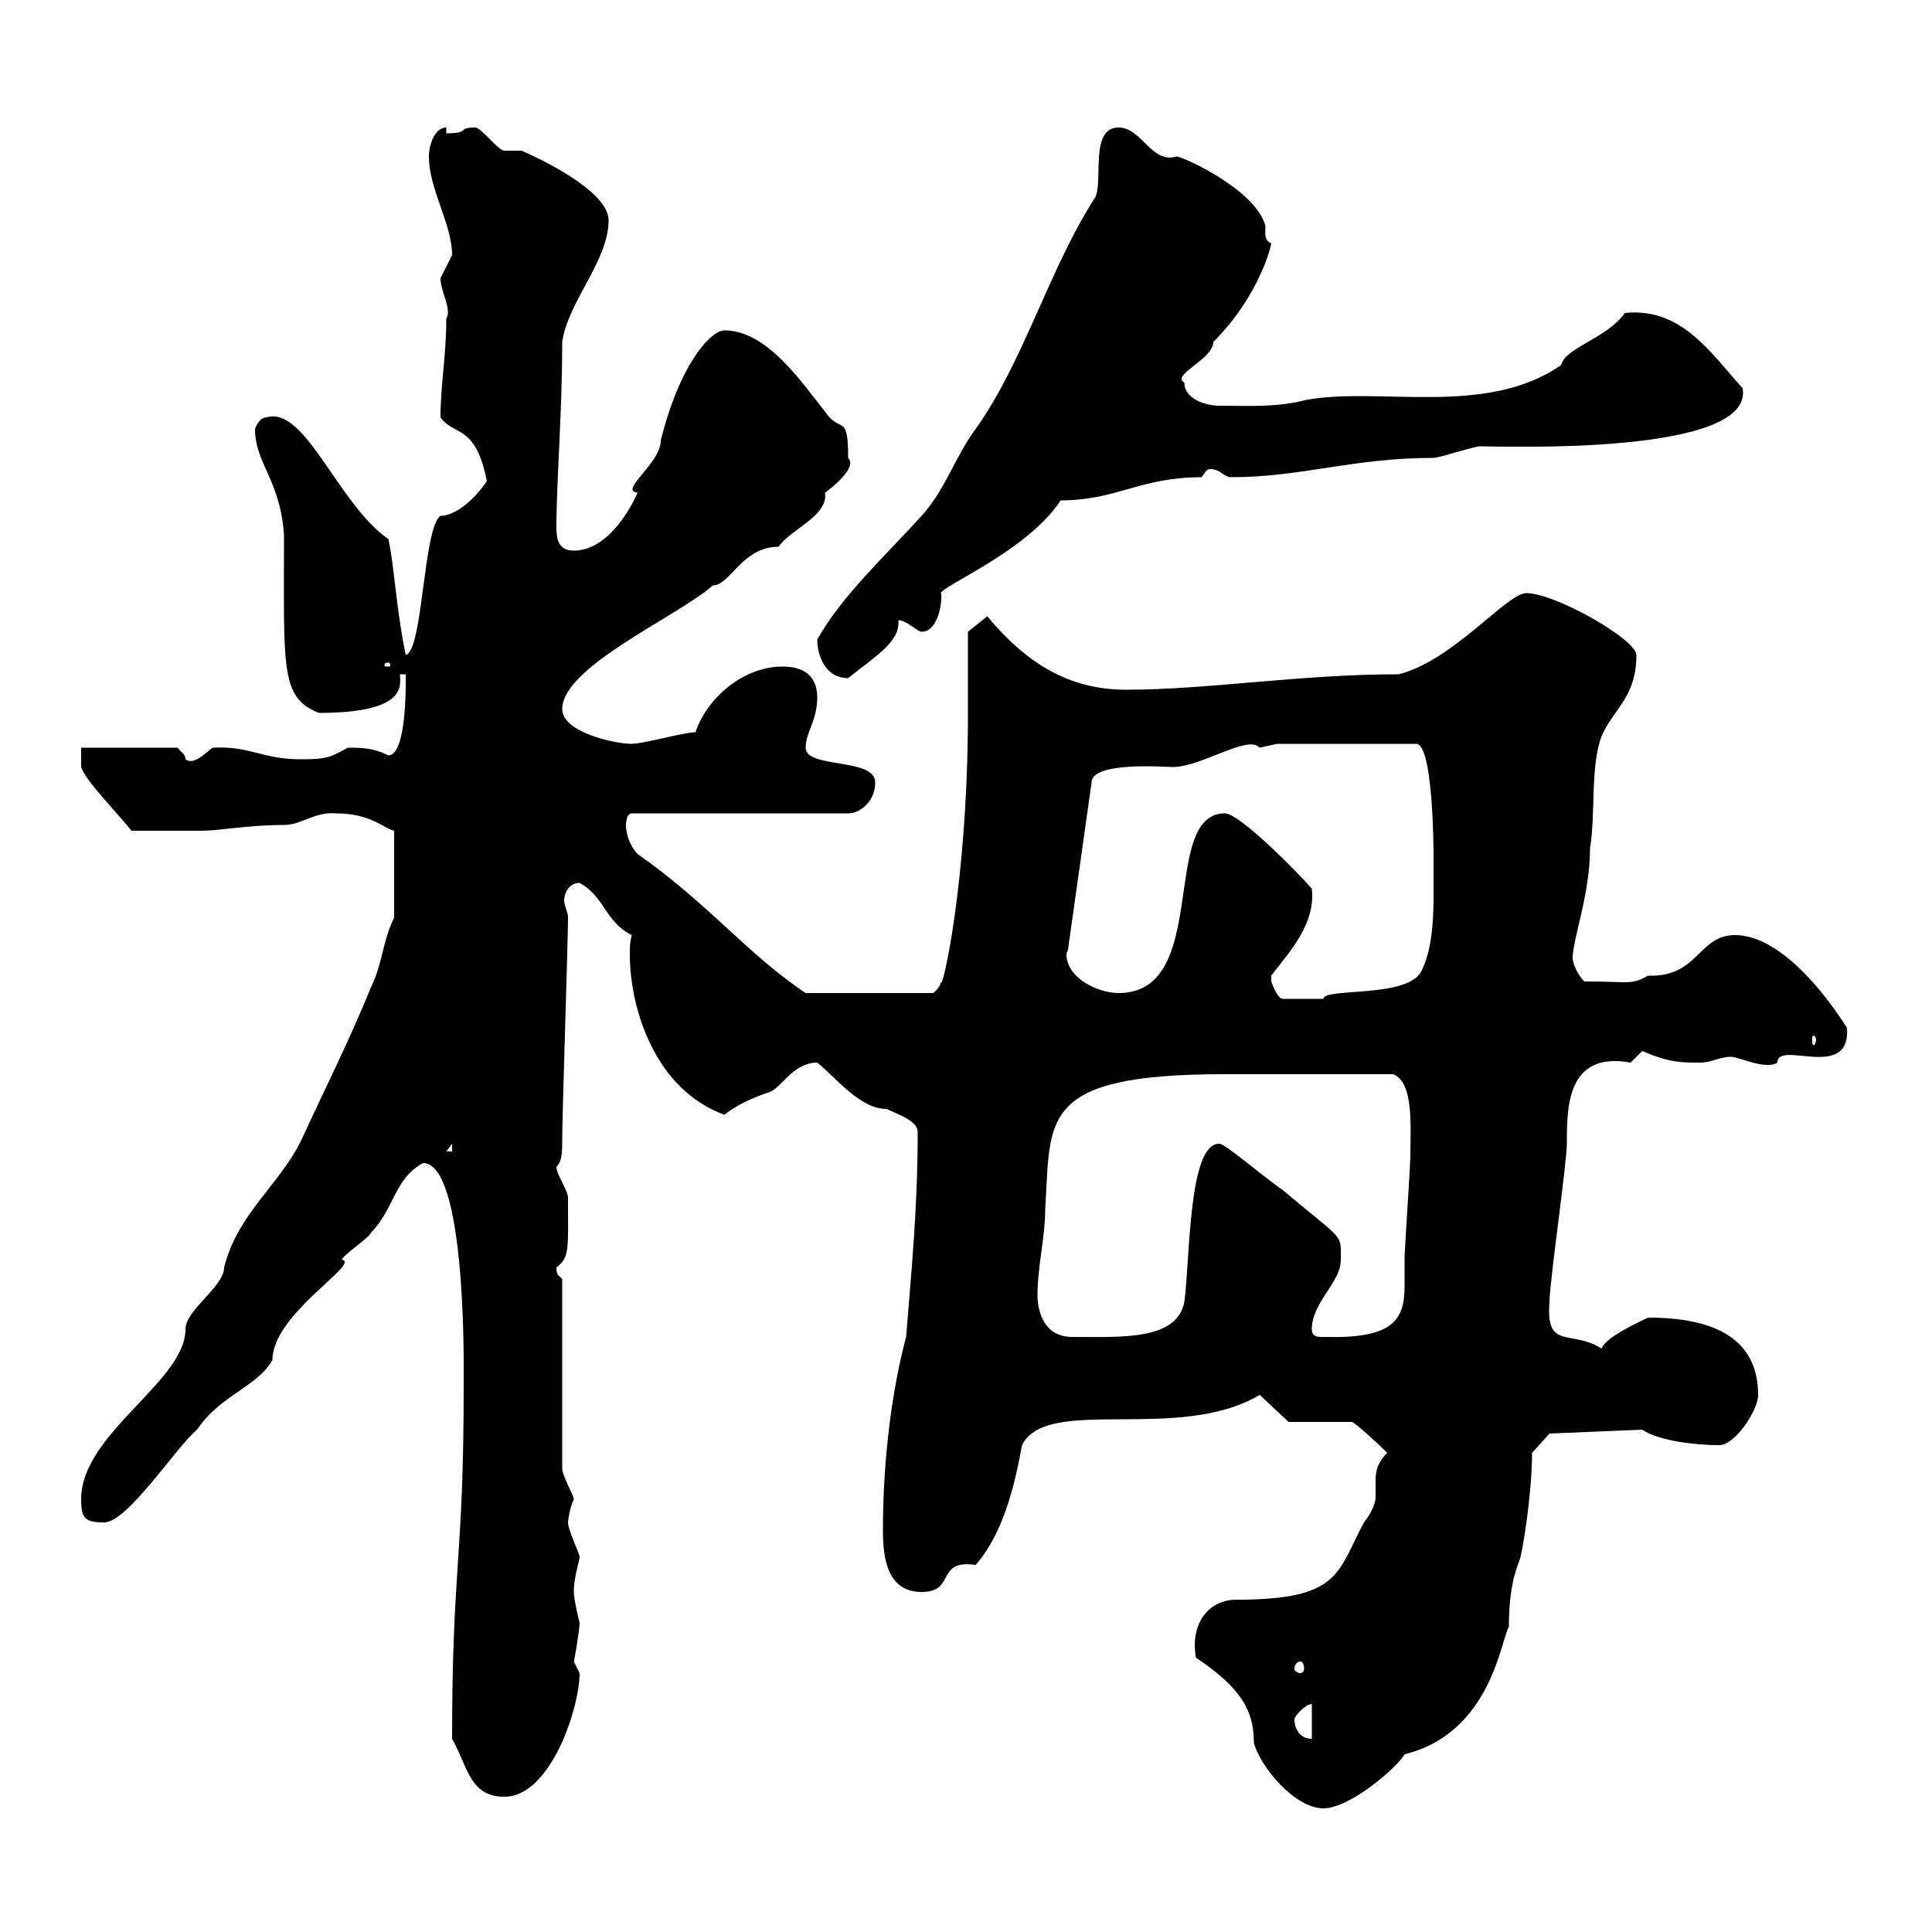<svg xmlns="http://www.w3.org/2000/svg" xmlns:xlink="http://www.w3.org/1999/xlink" width="300" height="300"><path d="M185.70 257.40C192.90 262.20 194.70 265.80 194.70 270.60C195.60 274.20 201 280.80 205.50 280.80C209.70 280.80 217.20 274.20 218.10 272.40C231.60 269.10 233.10 254.40 234.30 252.60C234.30 245.40 235.80 243 236.10 241.80C237 237.60 237.90 230.40 237.90 225.60L240.60 222.60L255 222C257.70 223.80 263.40 224.40 267 224.40C269.40 224.40 273 219 273 216.60C273 206.40 263.70 204.60 255.90 204.60C254.70 205.20 249.30 207.60 248.70 209.40C243.90 206.40 240 209.70 240.60 202.20C240.60 199.20 243.30 180.60 243.30 177.60C243.30 171.90 243.30 163.20 253.20 165C253.20 165 255 163.20 255 163.20C259.20 165 261 165 264 165C265.80 165 267 164.10 268.80 164.10C270 164.10 274.20 166.20 276 165C276 161.40 287.40 168 286.80 159.60C287.10 160.20 278.40 145.20 269.40 145.20C263.70 145.20 263.70 151.80 255.90 151.50C253.20 153 253.20 152.40 246 152.40C245.10 151.50 244.20 149.70 244.20 148.80C244.20 145.80 246.90 138.90 246.90 131.70C247.80 126.30 246.90 119.10 248.70 114.30C250.50 110.10 254.10 108.30 254.10 101.70C254.10 99.30 241.50 92.10 237 92.10C234 92.10 225.60 102.60 217.20 104.70C201.90 104.70 187.50 107.10 174.90 107.10C165.90 107.10 159.30 102.90 153.30 95.70L150.30 98.10C150.30 99.90 150.30 108.90 150.30 110.70C150.30 137.40 146.10 154.80 146.10 152.40C146.10 153.30 144.90 154.20 144.90 154.20L125.10 154.20C116.10 148.20 110.10 140.40 99 132.60C98.10 131.70 97.20 129.90 97.20 128.10C97.20 128.10 97.20 126.30 98.10 126.30L131.70 126.30C133.50 126.30 135.90 124.50 135.90 121.50C135.90 117.60 125.10 119.40 125.10 116.10C125.10 113.70 126.90 111.90 126.90 108.30C126.90 104.70 124.50 103.50 121.50 103.50C115.50 103.50 109.80 108.30 108 113.70C106.20 113.70 99.90 115.50 98.10 115.50C95.40 115.50 87.30 113.70 87.30 110.10C87.30 103.50 105.30 95.70 110.70 90.90C113.40 90.90 115.20 84.90 120.90 84.90C122.70 82.20 128.70 80.10 128.10 76.50C129 75.90 133.20 72.60 131.70 71.10C131.70 63.90 130.50 67.50 128.10 63.90C124.50 59.40 119.10 51.30 112.50 51.30C110.40 51.30 105.60 56.40 102.60 68.40C102.60 72 96 76.20 99 76.50C98.10 78.60 94.50 85.50 89.10 85.50C86.70 85.50 86.40 83.70 86.40 81.90C86.40 74.70 87.30 64.20 87.30 53.10C88.20 46.80 94.50 40.50 94.50 34.20C94.50 29.10 81 23.40 81 23.40C81 23.40 78.30 23.40 78.30 23.40C77.40 23.40 74.70 19.80 73.80 19.80C70.80 19.80 73.20 20.70 69.30 20.70L69.30 19.80C67.50 19.80 66.60 22.50 66.60 24.30C66.60 29.40 70.20 34.80 70.20 39.60C70.20 39.60 68.40 43.20 68.40 43.20C68.40 45.30 70.20 48 69.30 49.50C69.30 55.20 68.40 59.70 68.40 64.80C70.50 67.80 73.80 65.70 75.60 74.70C73.80 77.40 70.80 80.10 68.40 80.10C65.70 81.90 65.70 101.10 63 101.70C61.50 94.50 61.20 87.60 60.30 83.70C52.50 78.30 47.40 63 41.40 64.80C40.20 64.80 39.60 66.60 39.60 66.60C39.60 72 43.50 74.40 44.10 83.10C44.10 103.80 43.50 108.30 49.50 110.70C63.60 110.70 62.10 106.20 62.10 104.70L63 104.70C63 105 63.30 117.30 60.30 117.30C57.90 116.10 56.10 116.10 54 116.10C51.30 117.60 50.70 117.90 46.80 117.90C40.50 117.90 39 115.80 33 116.10C31.50 117.30 30 118.80 28.80 117.90C28.80 117 28.20 117 27.60 116.10L12.60 116.10L12.60 119.10C13.20 121.20 18.60 126.60 20.40 129C23.70 129 28.80 129 31.20 129C34.20 129 38.40 128.10 44.10 128.10C46.80 128.10 48.90 126 52.20 126.30C57.60 126.30 59.70 128.70 61.20 129L61.20 142.50C59.40 146.10 59.40 149.70 57.60 153.30C54.60 160.80 50.40 169.20 46.80 177C43.50 183.90 36.90 188.40 34.80 196.80C34.80 199.80 28.80 203.40 28.80 206.40C28.80 214.50 12.60 222.60 12.60 232.80C12.60 235.80 13.20 236.40 16.20 236.40C19.80 236.40 27.60 224.40 30.60 222C34.20 216.60 39.90 215.40 42.30 211.20C42.30 204 56.10 196.20 53.10 195.60C53.10 195 57.60 192 57.60 191.40C61.20 187.80 61.20 183 65.70 180.60C72.30 180.60 72 211.50 72 213L72 215.40C72 242.40 70.20 243 70.20 270C72.60 274.20 72.90 279 78.30 279C85.50 279 90 265.20 90 259.80C90 259.80 89.10 258 89.10 258C89.10 258.30 90 253.20 90 252C90 252 89.10 248.40 89.10 247.20C89.10 244.80 90 242.40 90 241.80C90 241.20 88.20 237.60 88.20 236.40C88.20 236.10 88.50 234 89.10 232.80C89.10 232.20 87.30 229.20 87.30 228L87.30 198.60C86.70 198 86.40 198 86.40 196.80C88.50 195.30 88.20 193.80 88.20 186C88.20 184.80 86.40 182.40 86.40 181.20C87.30 180.30 87.30 178.80 87.30 177C87.30 173.10 88.20 146.10 88.20 142.50C88.20 141.60 87.60 140.70 87.60 139.80C87.60 138.90 88.20 137.10 90 137.10C93.90 139.20 93.90 143.10 98.10 145.20C97.80 146.40 97.80 147 97.80 148.20C97.80 156.60 101.70 169.20 112.50 173.10C114.30 171.60 117 170.40 119.70 169.50C121.50 168.60 123.30 165 126.90 165C129.90 167.40 133.50 172.20 137.70 172.20C139.50 173.10 142.50 174 142.50 175.80C142.50 187.20 141.60 196.50 140.70 207.60C138.60 215.40 137.10 226.20 137.10 237.60C137.10 241.80 137.70 247.20 143.10 247.20C148.50 247.20 145.20 242.10 151.50 243C155.70 238.20 157.50 231 158.70 224.40C162.60 216.60 183 224.10 195.60 216.60L200.10 220.80L210 220.80C210.90 221.40 213.30 223.50 215.40 225.60C214.20 226.80 213.60 228 213.60 229.80C213.60 230.70 213.60 231.60 213.60 232.50C213.60 233.40 213 234.90 211.80 236.40C207.60 244.20 208.20 248.40 192 248.40C187.50 248.40 184.80 252.30 185.70 257.40ZM201 267C201 266.40 202.80 264.60 203.70 264.60L203.70 270C201.90 270 201 268.50 201 267ZM201.90 258C202.20 258 202.50 258.30 202.50 259.20C202.50 259.50 202.20 259.80 201.90 259.80C201.60 259.80 201 259.50 201 259.20C201 258.30 201.60 258 201.90 258ZM161.10 201C161.10 196.80 162.30 192 162.30 187.80C163.20 173.70 161.10 166.80 190.20 166.80L216.30 166.80C219.60 168 219 175.20 219 179.40C219 181.20 218.10 193.80 218.10 195.60C218.10 197.10 218.10 198.60 218.10 199.80C218.10 205.20 216 207.90 205.50 207.60C204.60 207.60 203.70 207.60 203.70 206.40C203.70 202.20 208.20 199.20 208.20 195.60C208.20 191.40 208.80 192.90 199.20 184.80C196.50 183 189.90 177.30 189.30 177.60C184.50 177.60 184.80 195.60 183.90 202.20C182.70 208.20 174 207.60 166.50 207.60C162.30 207.60 161.10 204 161.10 201ZM70.20 177.60L70.20 178.80L69.30 178.80ZM282 161.40C282 162 281.70 162.30 281.70 162.30C281.40 162.30 281.40 162 281.40 161.40C281.40 161.10 281.40 160.80 281.70 160.80C281.70 160.80 282 161.10 282 161.40ZM197.40 151.50C200.40 147.60 204.30 143.40 203.70 138C202.20 136.20 192.60 126.30 190.20 126.30C180 126.30 188.10 154.20 173.70 154.20C170.40 154.20 165.60 151.80 165.60 148.20C165.60 147.90 165.90 147.60 165.90 147L169.50 121.50C169.50 118.20 180.90 119.10 182.10 119.10C186.60 119.10 193.80 114 195.60 116.10C195.60 116.10 198.30 115.50 198.30 115.50L219.90 115.50C222.60 115.50 222.60 132.60 222.60 132.60C222.60 135 222.60 137.10 222.60 139.20C222.60 143.10 222.30 147.60 220.80 150.60C219 155.10 205.50 153.30 205.50 155.10L199.20 155.10C198.30 155.10 197.40 152.40 197.40 152.40C197.40 152.40 197.40 152.40 197.40 151.50ZM126.90 99.30C126.90 101.70 128.10 105.30 131.70 105.30C136.20 101.70 139.80 99.60 139.50 96.30C140.70 96.30 142.50 98.10 143.10 98.10C145.80 98.10 146.40 93 146.10 92.10C146.40 90.90 159.60 85.50 164.70 77.70C173.40 77.70 177 74.10 186.60 74.10C187.20 73.20 187.50 72.60 188.40 72.90C189.30 72.90 190.20 74.10 191.10 74.10C202.20 74.10 210 71.10 222.60 71.10C223.50 71.10 228.90 69.30 229.80 69.30C233.10 69.30 272.40 70.80 270.60 60.30C265.50 54.60 261 47.70 252.30 48.60C249.60 52.50 243 54 242.40 56.70C230.70 64.80 214.20 60 202.80 62.10C198.30 63.30 193.80 63 189.30 63C187.50 63 183.90 62.10 183.90 59.40C181.80 58.20 188.40 55.80 188.40 53.10C195.60 45.90 197.40 38.10 197.40 37.80C196.20 37.20 196.50 36.30 196.50 35.10C195 29.40 183.60 24.30 182.70 24.30C178.80 25.50 177.30 19.80 173.70 19.80C169.20 19.80 171.30 27.90 170.10 30.60C162.90 41.70 159 56.10 151.50 66.60C148.20 71.10 146.70 76.20 143.10 80.10C137.40 86.40 130.80 92.40 126.90 99.30ZM60.30 102.90C60.60 102.90 60.60 103.20 60.60 103.20C60.60 103.50 60.60 103.50 60.30 103.50C59.70 103.50 59.70 103.50 59.70 103.20C59.70 103.20 59.70 102.90 60.30 102.90Z"/></svg>